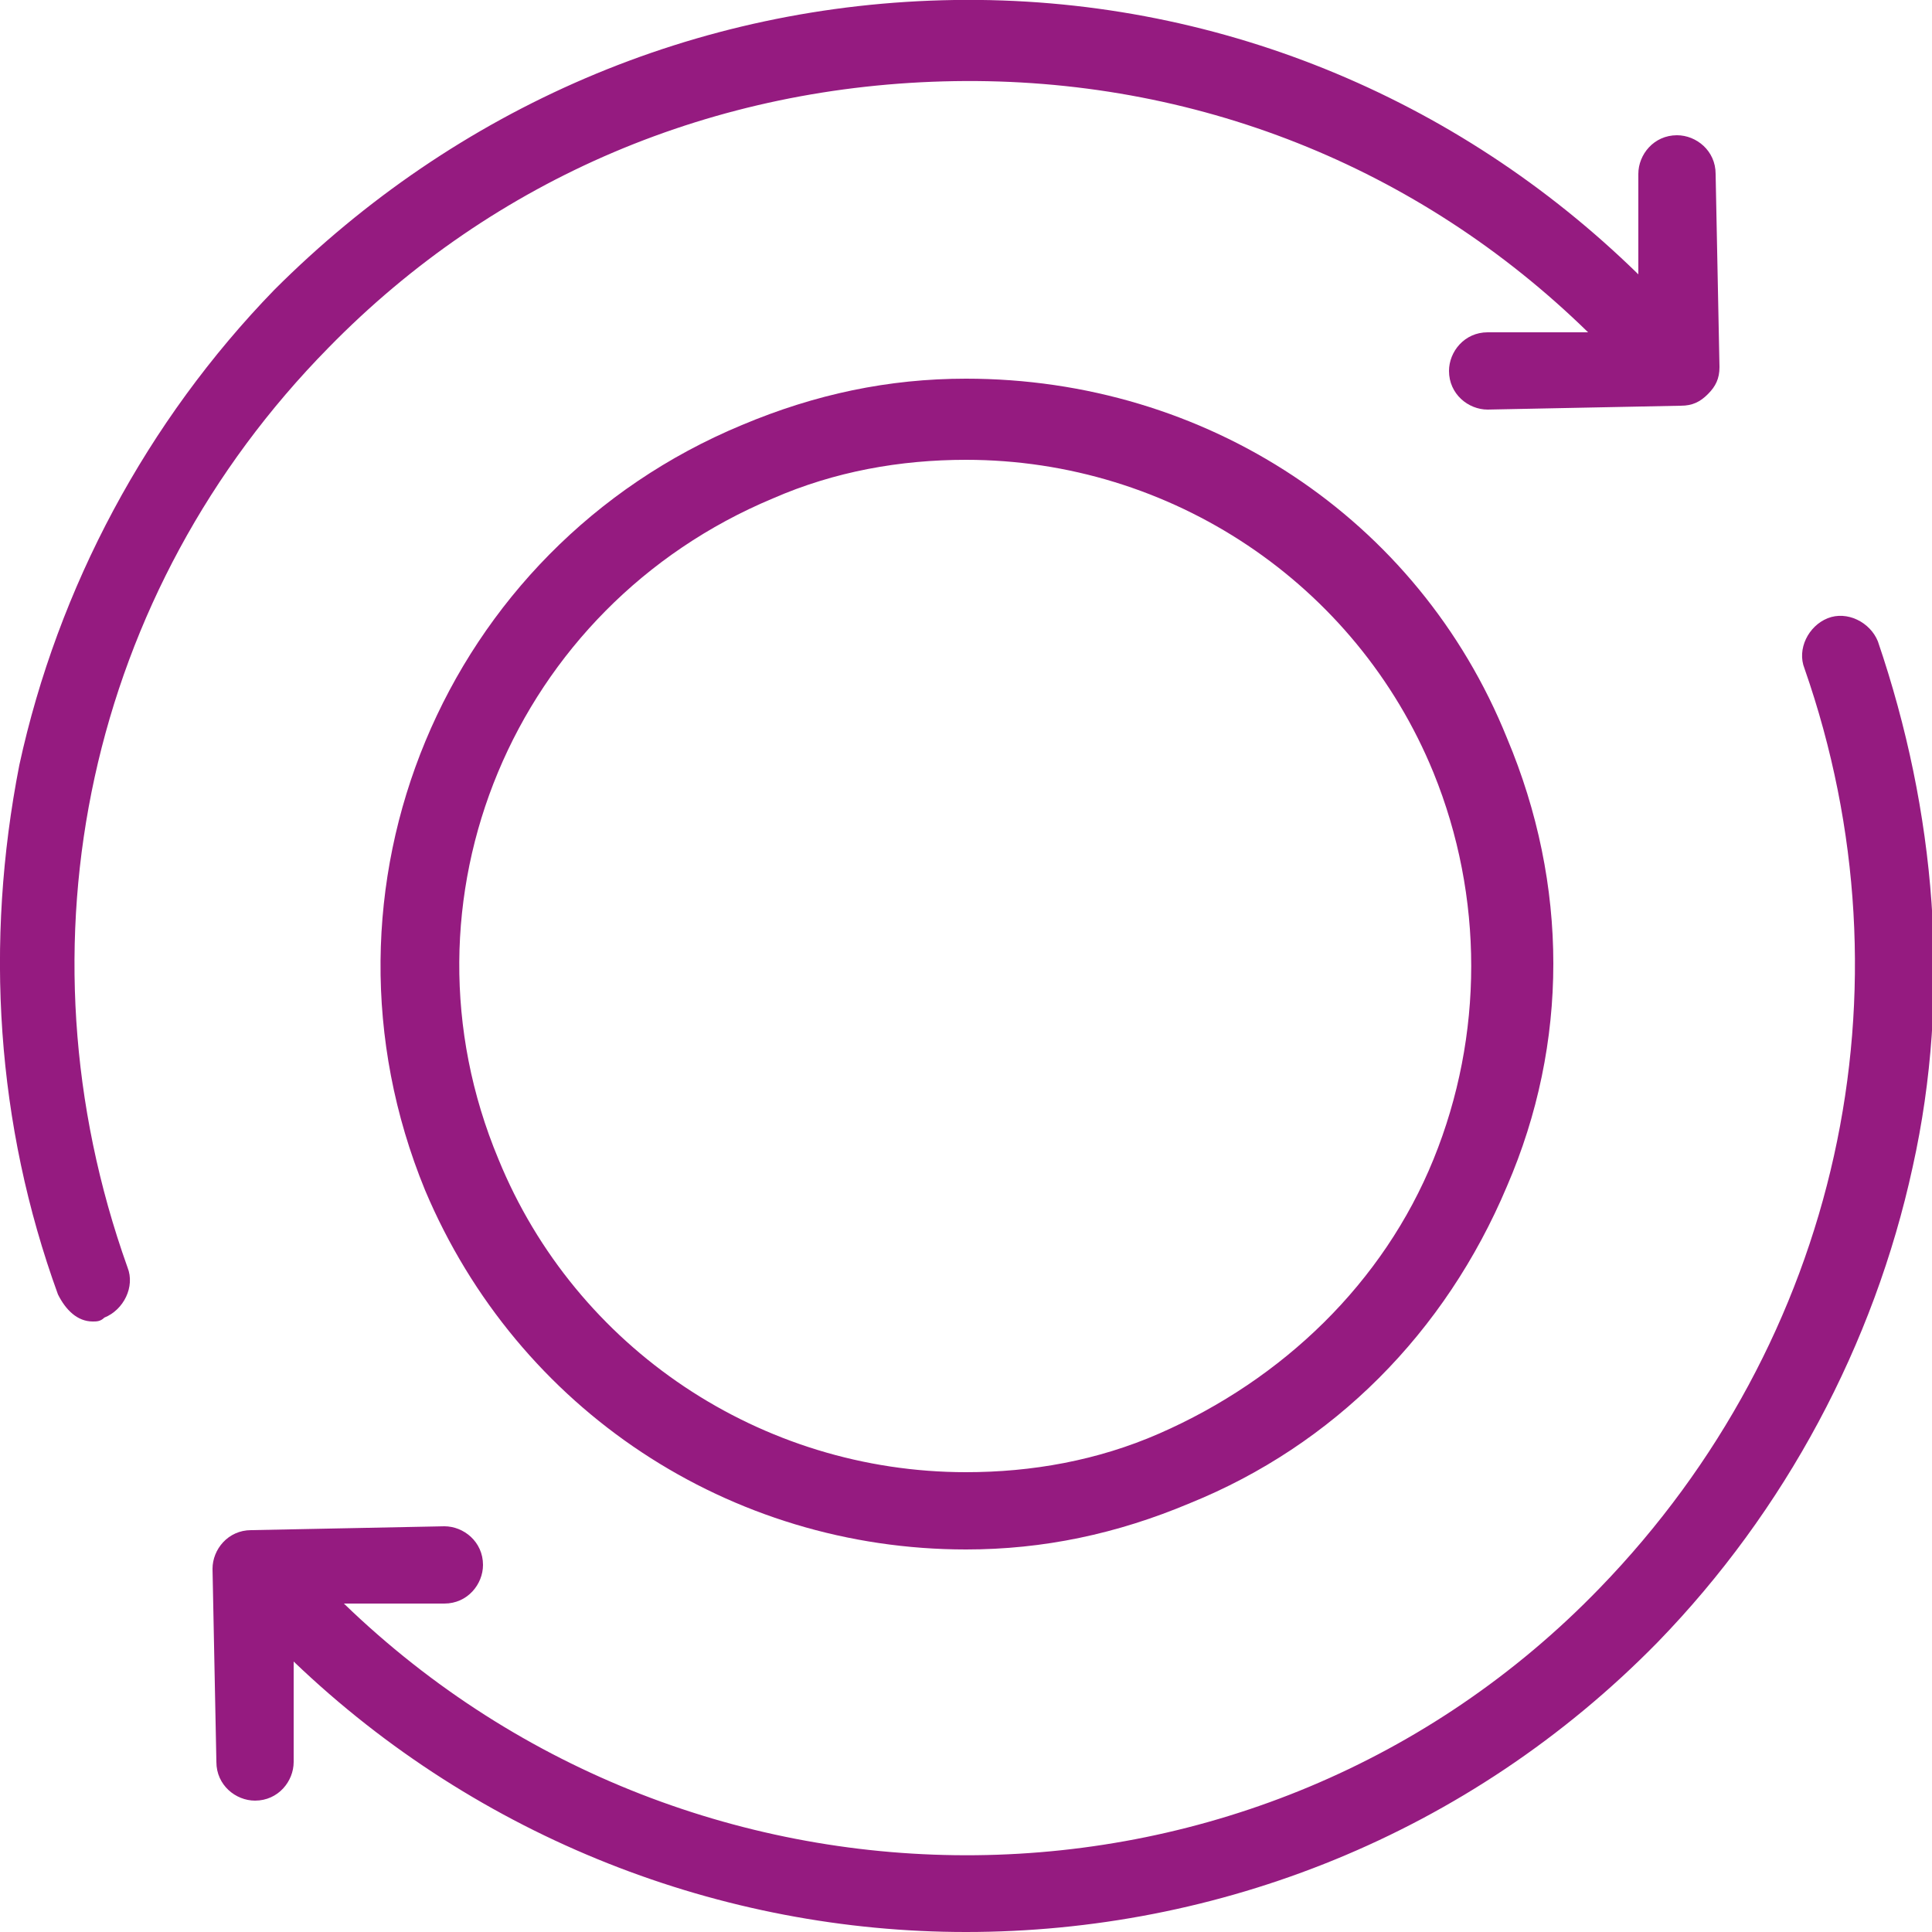 <?xml version="1.0" encoding="UTF-8"?>
<!-- Generator: Adobe Illustrator 21.0.0, SVG Export Plug-In . SVG Version: 6.00 Build 0)  -->
<svg xmlns="http://www.w3.org/2000/svg" xmlns:xlink="http://www.w3.org/1999/xlink" version="1.1" id="Layer_1" x="0px" y="0px" viewBox="0 0 50 50" style="enable-background:new 0 0 50 50;" xml:space="preserve">
<style type="text/css">
	.st0{clip-path:url(#SVGID_2_);fill:#951B80;}
</style>
<g>
	<defs>
		<rect id="SVGID_1_" width="50" height="50"></rect>
	</defs>
	<clipPath id="SVGID_2_">
		<use xlink:href="#SVGID_1_" style="overflow:visible;"></use>
	</clipPath>
	<path class="st0" d="M20,12.9c1.6-0.7,3.3-1,5-1c5.3,0,10.1,3.2,12.1,8.1c1.3,3.2,1.3,6.8,0,10c-1.3,3.2-3.9,5.7-7.1,7.1   c-1.6,0.7-3.3,1-5,1c-5.3,0-10.1-3.2-12.1-8.1C10.1,23.3,13.3,15.7,20,12.9 M25,40.1c2,0,3.9-0.4,5.8-1.2c3.7-1.5,6.6-4.4,8.2-8.2   c1.6-3.7,1.6-7.8,0-11.6c-2.3-5.7-7.8-9.3-14-9.3c-2,0-3.9,0.4-5.8,1.2c-7.7,3.2-11.4,12-8.2,19.8C13.4,36.5,18.9,40.1,25,40.1"></path>
	<path class="st0" d="M1.5,33.5c0.2,0.4,0.5,0.7,0.9,0.7c0.1,0,0.2,0,0.3-0.1c0.5-0.2,0.8-0.8,0.6-1.3c-3-8.4-1-17.5,5.2-23.8   c4.3-4.4,10-6.8,16.2-6.9C30.9,2,36.7,4.3,41.1,8.6l-2.6,0c-0.6,0-1,0.5-1,1c0,0.6,0.5,1,1,1h0l5-0.1c0.3,0,0.5-0.1,0.7-0.3   c0.2-0.2,0.3-0.4,0.3-0.7l-0.1-5c0-0.6-0.5-1-1-1c-0.6,0-1,0.5-1,1l0,2.6C37.7,2.5,31.4-0.1,24.7,0C18,0.1,11.8,2.8,7.1,7.5   c-3.3,3.4-5.6,7.7-6.6,12.3C-0.4,24.4-0.1,29.1,1.5,33.5"></path>
	<path class="st0" d="M41.4,41.1c-8.8,9.1-23.4,9.2-32.5,0.4l2.6,0c0.6,0,1-0.5,1-1c0-0.6-0.5-1-1-1h0l-5,0.1c-0.6,0-1,0.5-1,1   l0.1,5c0,0.6,0.5,1,1,1h0c0.6,0,1-0.5,1-1l0-2.6C12.4,47.6,18.7,50,25,50c6.5,0,13-2.5,17.9-7.5c3.3-3.4,5.6-7.7,6.6-12.3   c1-4.5,0.6-9.2-0.9-13.6c-0.2-0.5-0.8-0.8-1.3-0.6c-0.5,0.2-0.8,0.8-0.6,1.3C49.6,25.6,47.6,34.7,41.4,41.1"></path>
</g>
</svg>

